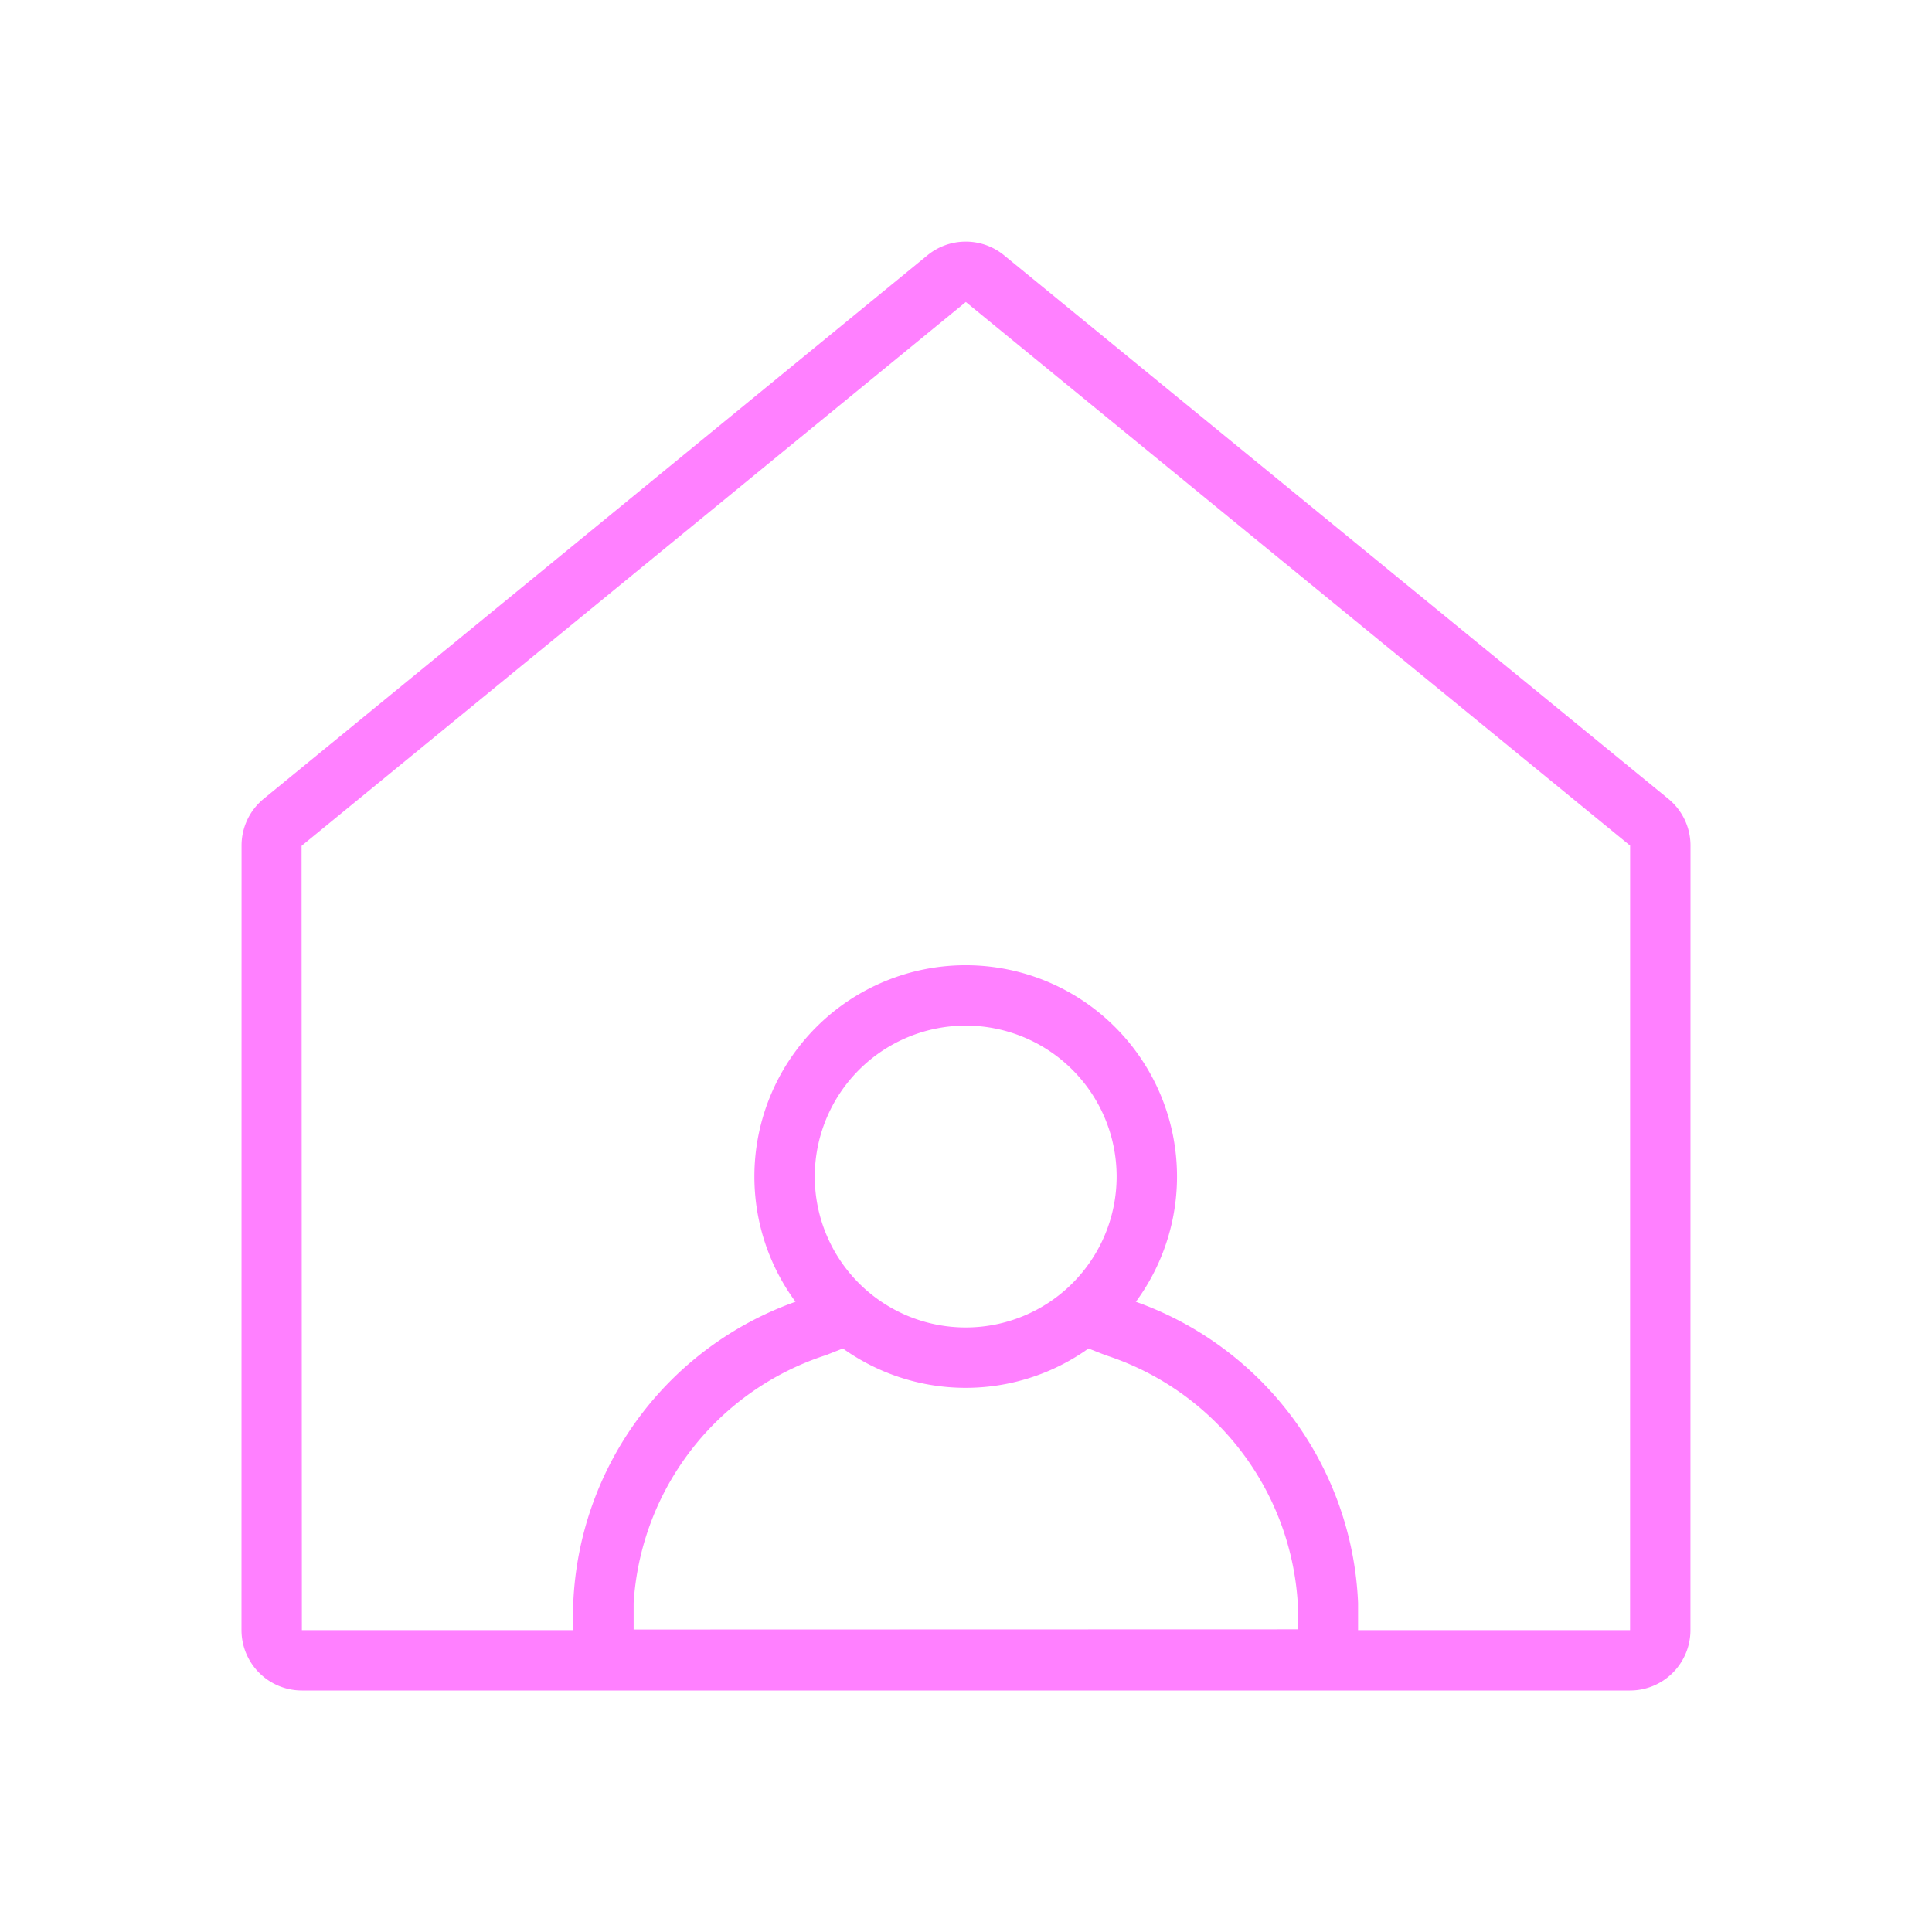 <svg id="Icons" xmlns="http://www.w3.org/2000/svg" viewBox="0 0 32 32"><defs><style>.cls-1{fill:#FF80FF;}</style></defs><path class="cls-1" d="M15.997,5.002l-0.0 0v0L27,14.006,26.999,27H5L4.995,14.01l11.002-9.008m-.001-1a.998.998,0,0,0-.634.226l-11.001,9.008a1,1,0,0,0-.36.768L4,27A1,1,0,0,0,5,28H26.999a1,1,0,0,0,1-1L28,14.006a1,1,0,0,0-.36-.769L16.63,4.228a.998.998,0,0,0-.634-.226Z"/><path class="cls-1" d="M21.495,27.987h-11a.999.999,0,0,1-1-.997v-.439a5.541,5.541,0,0,1,3.82-5.037l.466-.183.366.931-.465.183a4.616,4.616,0,0,0-3.187,4.106v.439l11-.003v-.436a4.616,4.616,0,0,0-3.188-4.106l-.465-.183.366-.931.466.183a5.541,5.541,0,0,1,3.82,5.037v.439A.999.999,0,0,1,21.495,27.987Z"/><path class="cls-1" d="M15.995,16.987a2.5,2.5,0,1,1-2.5,2.5,2.503,2.503,0,0,1,2.5-2.5m0-1a3.5,3.5,0,1,0,3.5,3.5,3.5,3.5,0,0,0-3.5-3.5Z"/></svg>